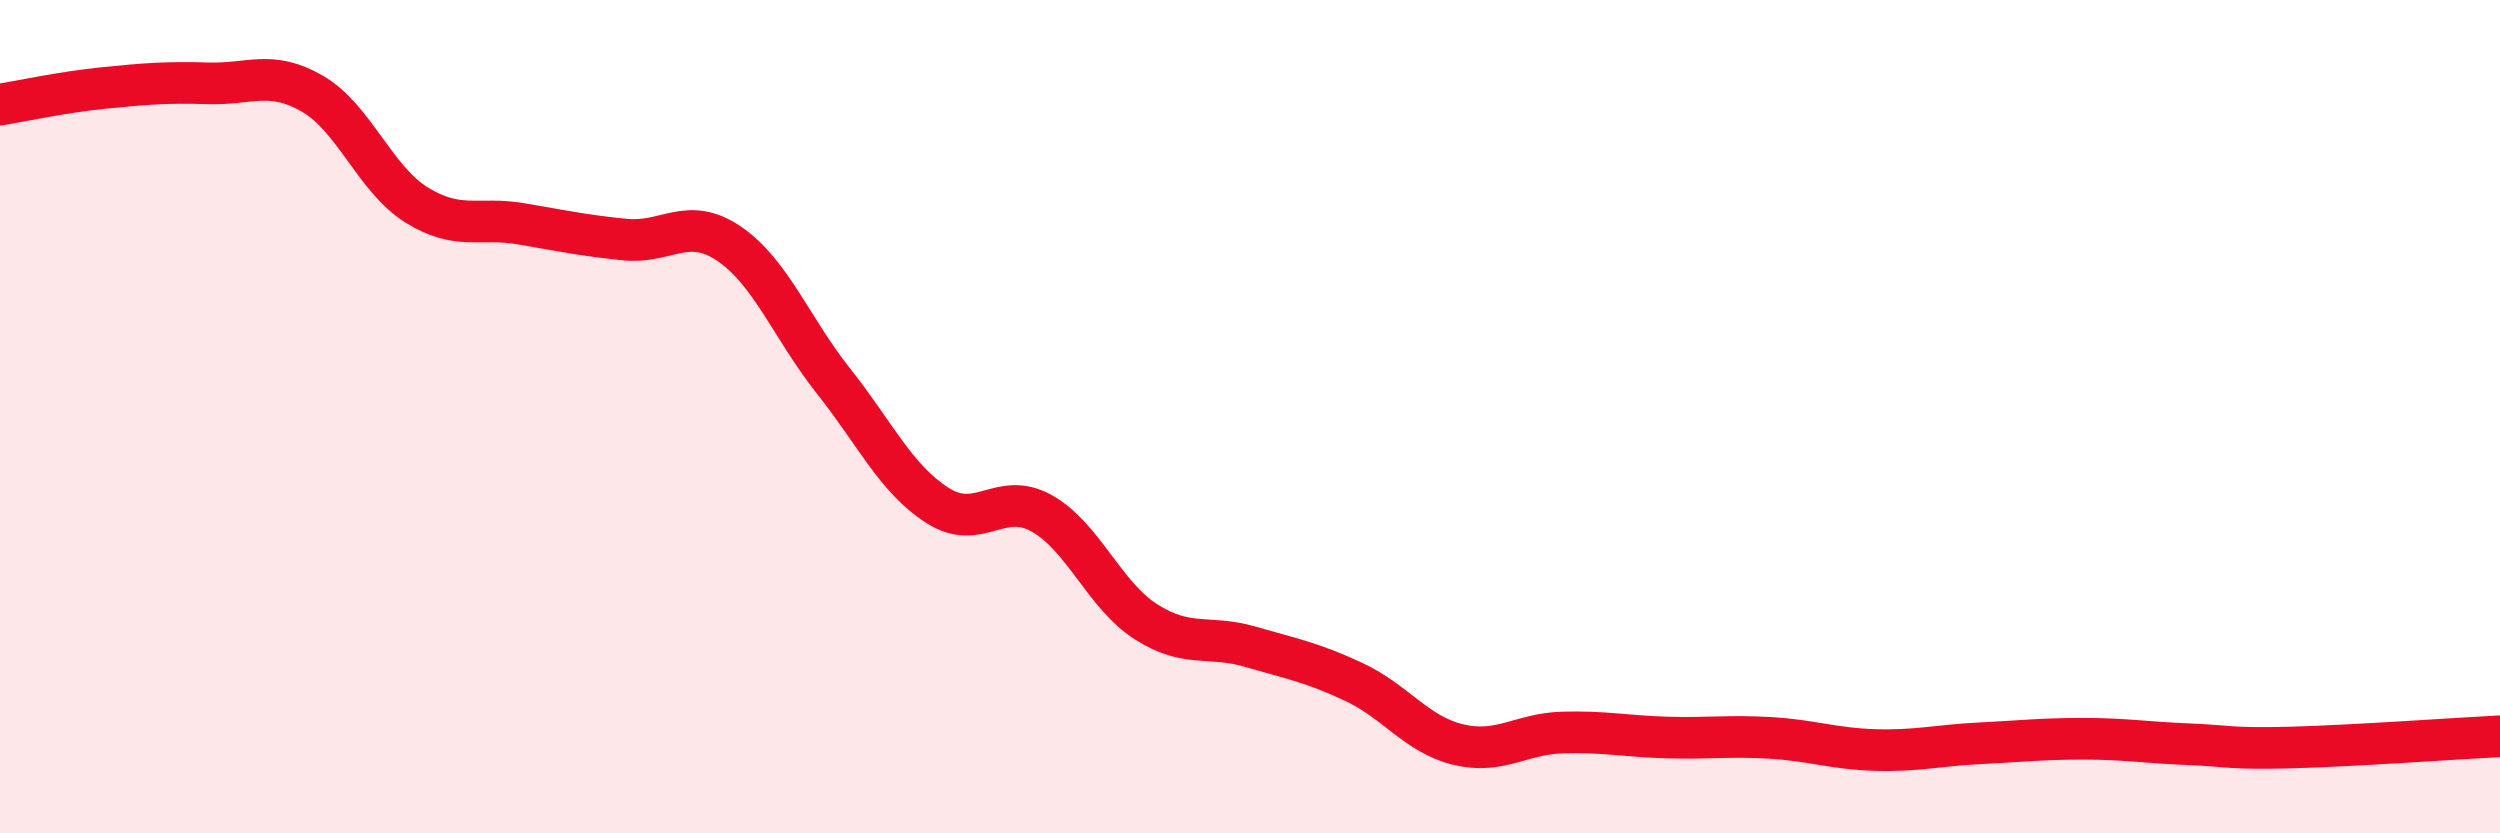 
    <svg width="60" height="20" viewBox="0 0 60 20" xmlns="http://www.w3.org/2000/svg">
      <path
        d="M 0,2.51 C 0.5,2.43 1.5,2.21 2.5,2.11 C 3.5,2.01 4,1.97 5,2 C 6,2.03 6.5,1.67 7.5,2.25 C 8.5,2.83 9,4.3 10,4.92 C 11,5.54 11.5,5.2 12.5,5.37 C 13.5,5.54 14,5.65 15,5.75 C 16,5.85 16.5,5.17 17.5,5.85 C 18.5,6.53 19,7.88 20,9.14 C 21,10.4 21.5,11.49 22.5,12.13 C 23.5,12.77 24,11.76 25,12.32 C 26,12.88 26.5,14.28 27.5,14.92 C 28.5,15.56 29,15.23 30,15.52 C 31,15.81 31.5,15.9 32.5,16.37 C 33.5,16.84 34,17.63 35,17.87 C 36,18.11 36.5,17.61 37.5,17.58 C 38.5,17.55 39,17.67 40,17.7 C 41,17.73 41.5,17.65 42.5,17.71 C 43.5,17.77 44,17.97 45,18 C 46,18.03 46.5,17.89 47.5,17.84 C 48.5,17.79 49,17.73 50,17.73 C 51,17.73 51.5,17.82 52.5,17.86 C 53.5,17.9 53.5,17.98 55,17.94 C 56.5,17.9 59,17.72 60,17.67L60 20L0 20Z"
        fill="#EB0A25"
        opacity="0.1"
        stroke-linecap="round"
        stroke-linejoin="round"
      />
      <path
        d="M 0,2.51 C 0.5,2.43 1.5,2.21 2.5,2.11 C 3.5,2.01 4,1.97 5,2 C 6,2.03 6.5,1.67 7.5,2.25 C 8.5,2.83 9,4.3 10,4.92 C 11,5.54 11.5,5.2 12.5,5.37 C 13.5,5.54 14,5.65 15,5.75 C 16,5.85 16.5,5.17 17.5,5.85 C 18.5,6.53 19,7.88 20,9.14 C 21,10.4 21.5,11.49 22.5,12.13 C 23.5,12.77 24,11.76 25,12.32 C 26,12.88 26.5,14.28 27.5,14.92 C 28.5,15.56 29,15.23 30,15.52 C 31,15.81 31.5,15.9 32.5,16.37 C 33.5,16.84 34,17.63 35,17.87 C 36,18.11 36.5,17.61 37.5,17.58 C 38.5,17.55 39,17.67 40,17.7 C 41,17.73 41.5,17.65 42.5,17.71 C 43.5,17.77 44,17.97 45,18 C 46,18.03 46.5,17.89 47.5,17.84 C 48.5,17.79 49,17.73 50,17.73 C 51,17.73 51.5,17.82 52.5,17.86 C 53.5,17.9 53.5,17.98 55,17.94 C 56.5,17.9 59,17.72 60,17.67"
        stroke="#EB0A25"
        stroke-width="1"
        fill="none"
        stroke-linecap="round"
        stroke-linejoin="round"
      />
    </svg>
  